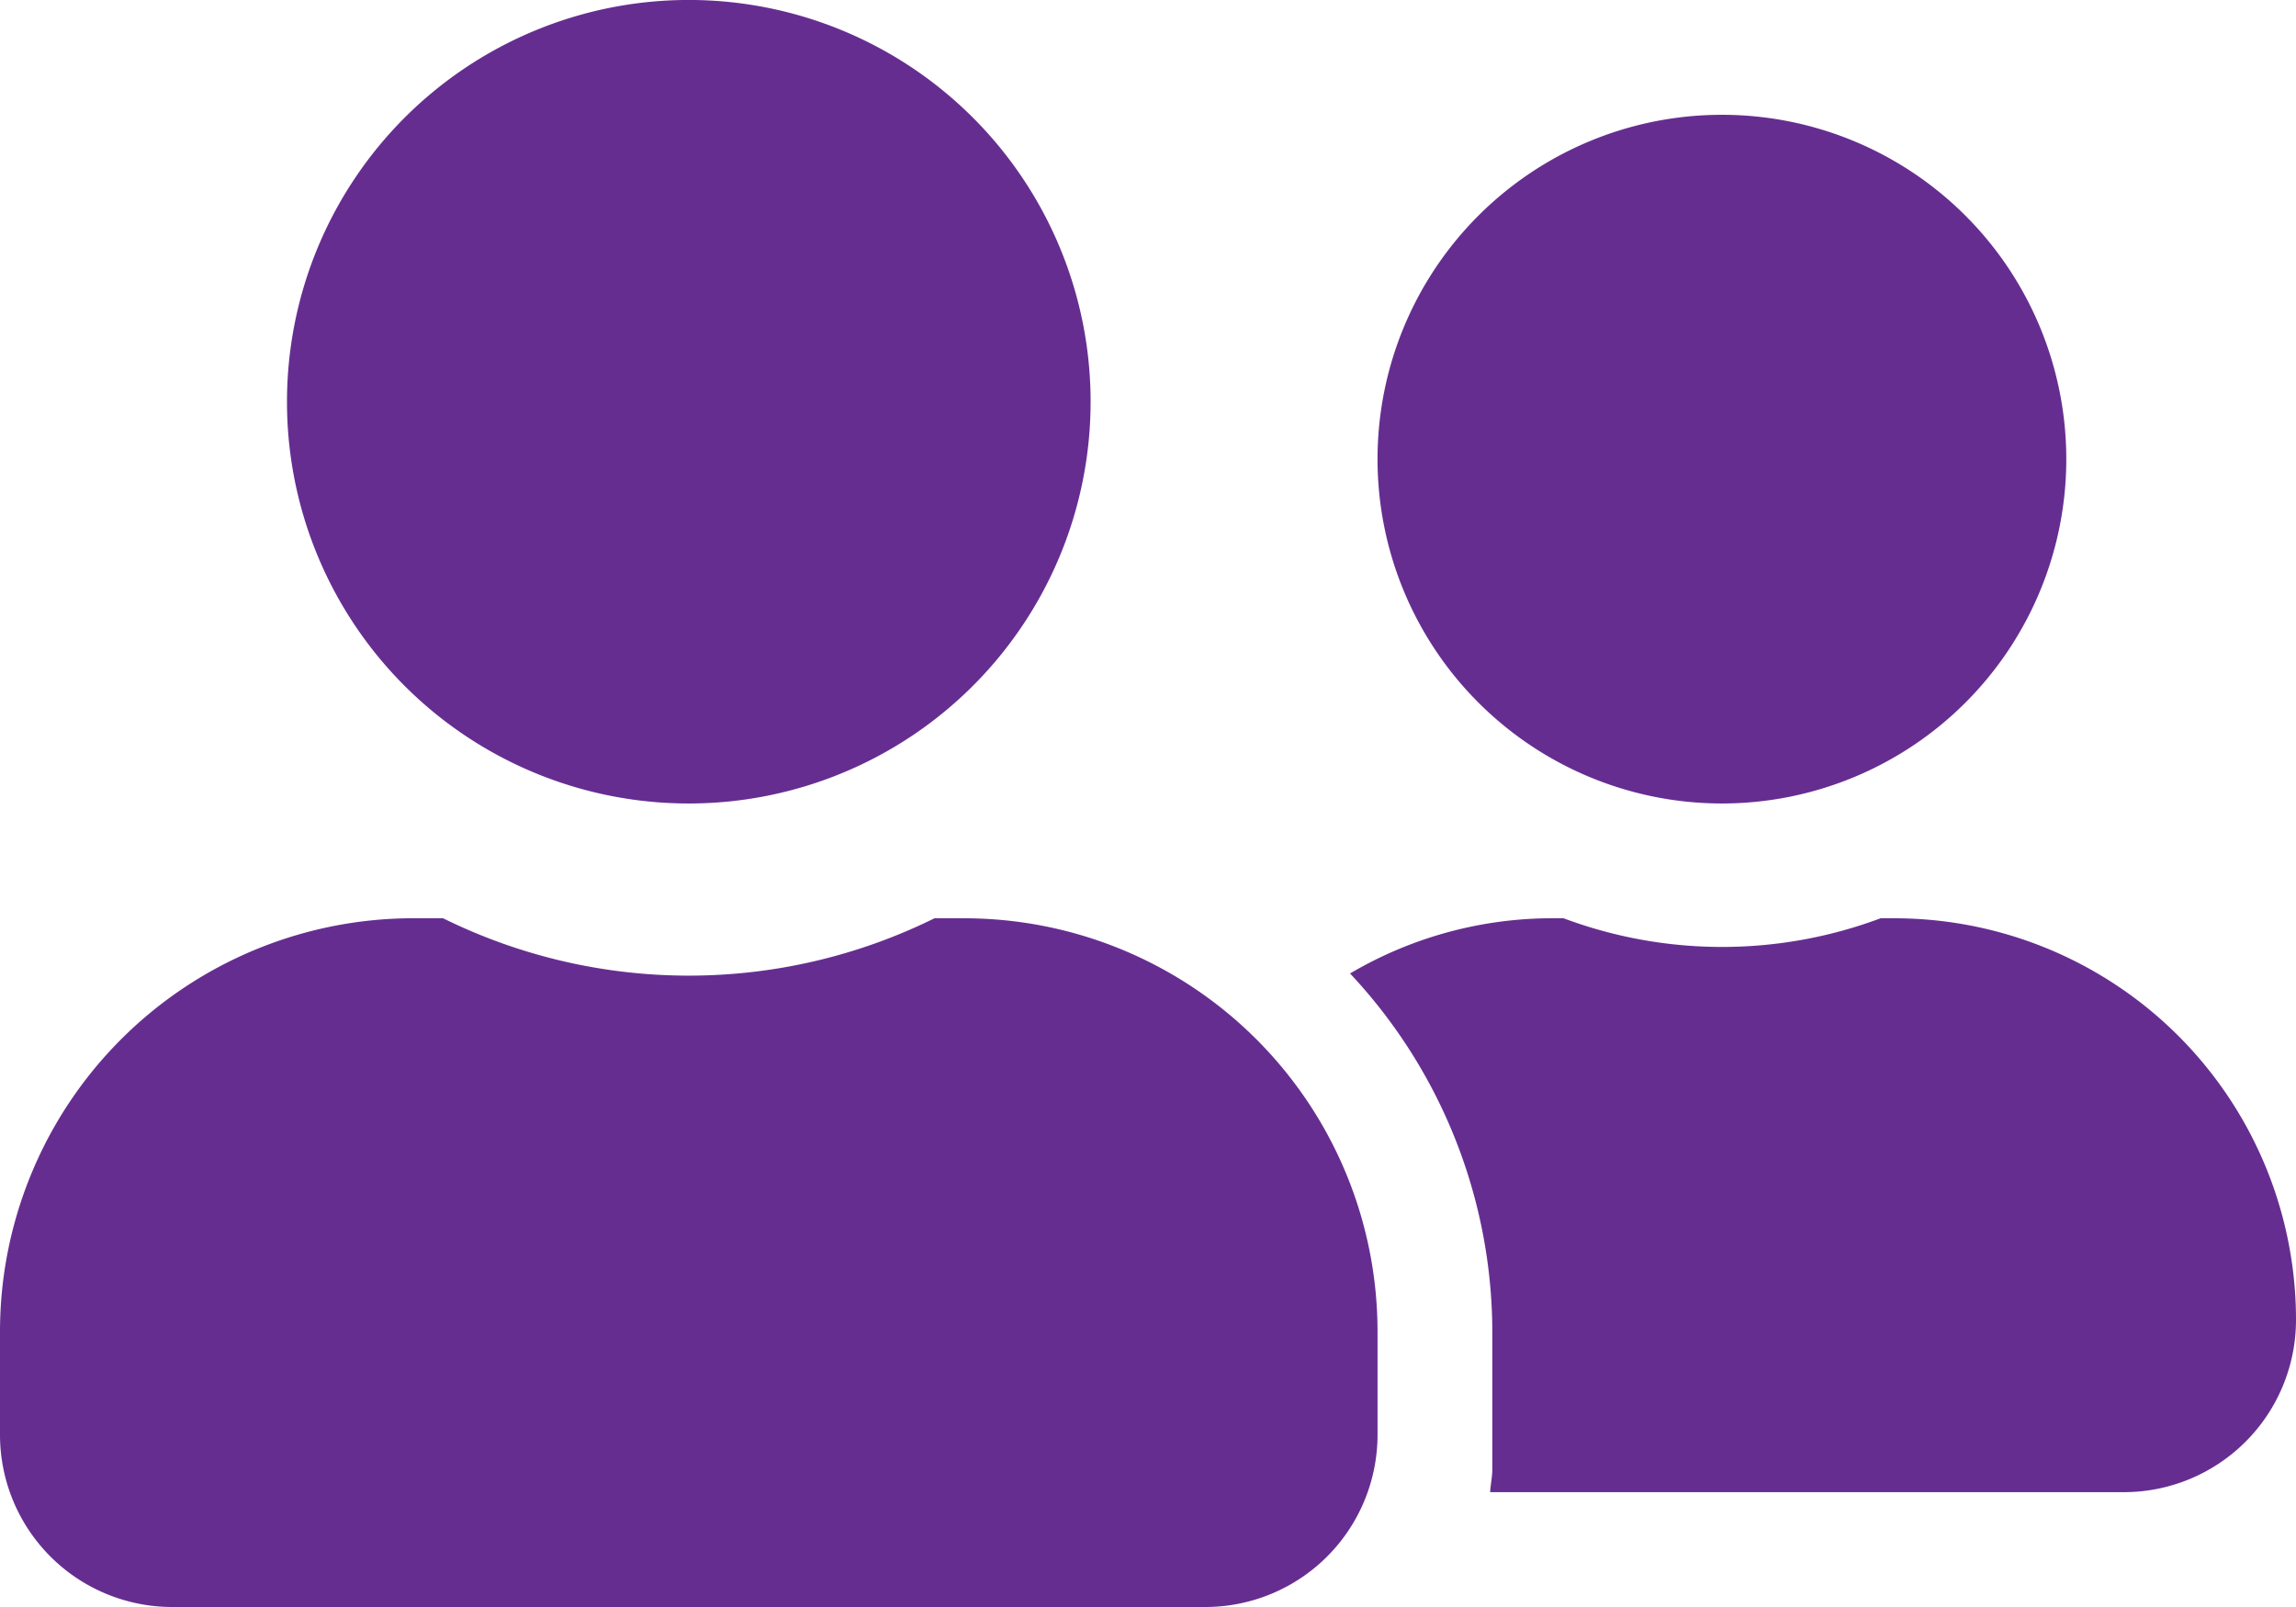 <svg height="46.319" viewBox="0 0 66.17 46.319" width="66.17" xmlns="http://www.w3.org/2000/svg"><path d="m19.851 55.159a11.58 11.58 0 1 0 -11.58-11.579 11.574 11.574 0 0 0 11.58 11.579zm7.94 3.308h-.858a15.988 15.988 0 0 1 -14.164 0h-.858a11.914 11.914 0 0 0 -11.911 11.911v2.978a4.964 4.964 0 0 0 4.963 4.963h29.776a4.964 4.964 0 0 0 4.961-4.963v-2.978a11.914 11.914 0 0 0 -11.909-11.91zm21.836-3.308a9.925 9.925 0 1 0 -9.927-9.925 9.928 9.928 0 0 0 9.927 9.925zm4.963 3.308h-.39a13.038 13.038 0 0 1 -9.14 0h-.393a11.483 11.483 0 0 0 -5.759 1.592 15.131 15.131 0 0 1 4.1 10.318v3.97c0 .227-.052.445-.062.662h18.261a4.964 4.964 0 0 0 4.963-4.963 11.574 11.574 0 0 0 -11.58-11.578z" fill="#662d91" transform="translate(0 -32)"/></svg>
